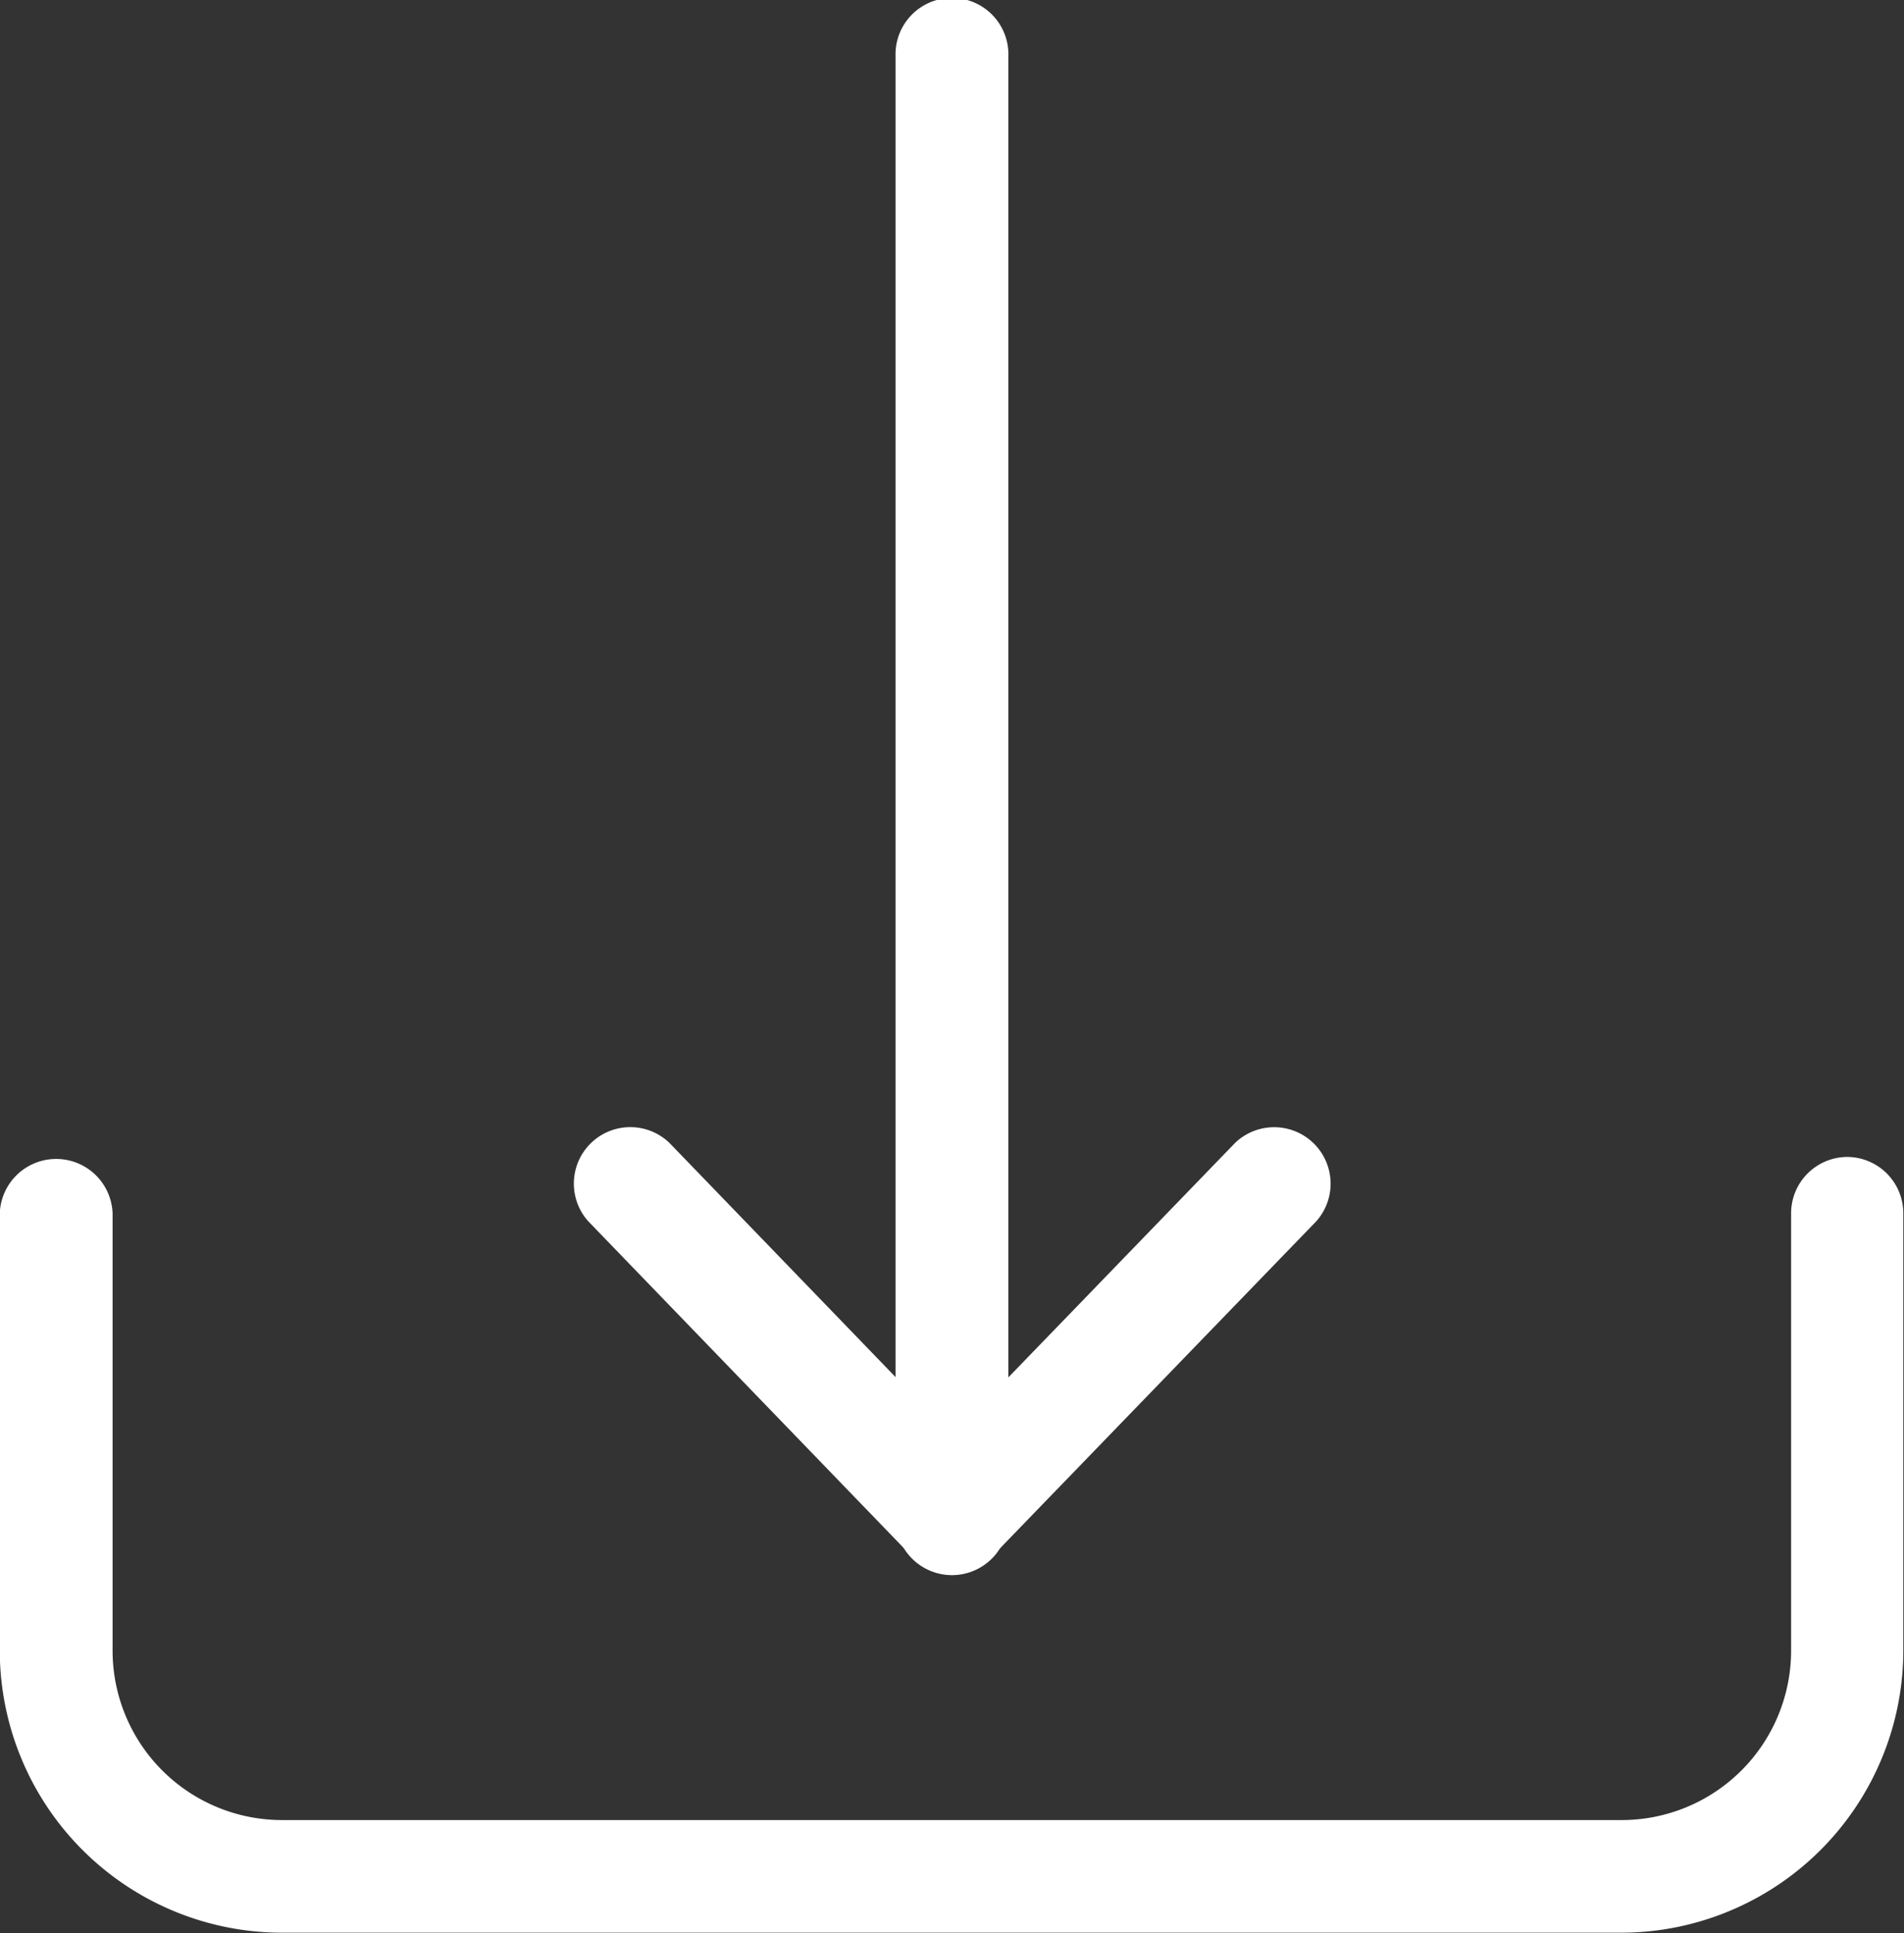 <?xml version="1.0" encoding="UTF-8"?>
<svg xmlns="http://www.w3.org/2000/svg" width="24.994" height="25.364" viewBox="0 0 24.994 25.364">
  <rect x="0" y="0" width="24.994" height="25.364" fill="#333333" stroke="none"/>
  <g id="noun-download-963477" transform="translate(-195 -189)">
    <path id="Pfad_1128" data-name="Pfad 1128" d="M219.253,681a.74.74,0,0,0-.741.74v5.739a2.224,2.224,0,0,1-2.222,2.222H198.7a2.224,2.224,0,0,1-2.222-2.222v-5.739a.741.741,0,0,0-1.481,0v5.739a3.707,3.707,0,0,0,3.7,3.7h17.588a3.707,3.707,0,0,0,3.7-3.7v-5.739A.74.74,0,0,0,219.253,681Z" transform="translate(0 -476.819)" fill="#fff"></path>
    <path id="Pfad_1129" data-name="Pfad 1129" d="M577.481,208.9a.741.741,0,1,1-1.481,0V189.741a.741.741,0,1,1,1.481,0Z" transform="translate(-369.244)" fill="#fff"></path>
    <path id="Pfad_1130" data-name="Pfad 1130" d="M577.278,673.312a.741.741,0,0,1-1.064-1.03l4.248-4.391a.741.741,0,0,1,1.064,1.03Z" transform="translate(-369.248 -463.895)" fill="#fff"></path>
    <path id="Pfad_1131" data-name="Pfad 1131" d="M442.779,673.312a.741.741,0,0,0,1.064-1.03L439.6,667.89a.741.741,0,0,0-1.064,1.03Z" transform="translate(-235.814 -463.895)" fill="#fff"></path>
  </g>
</svg>
